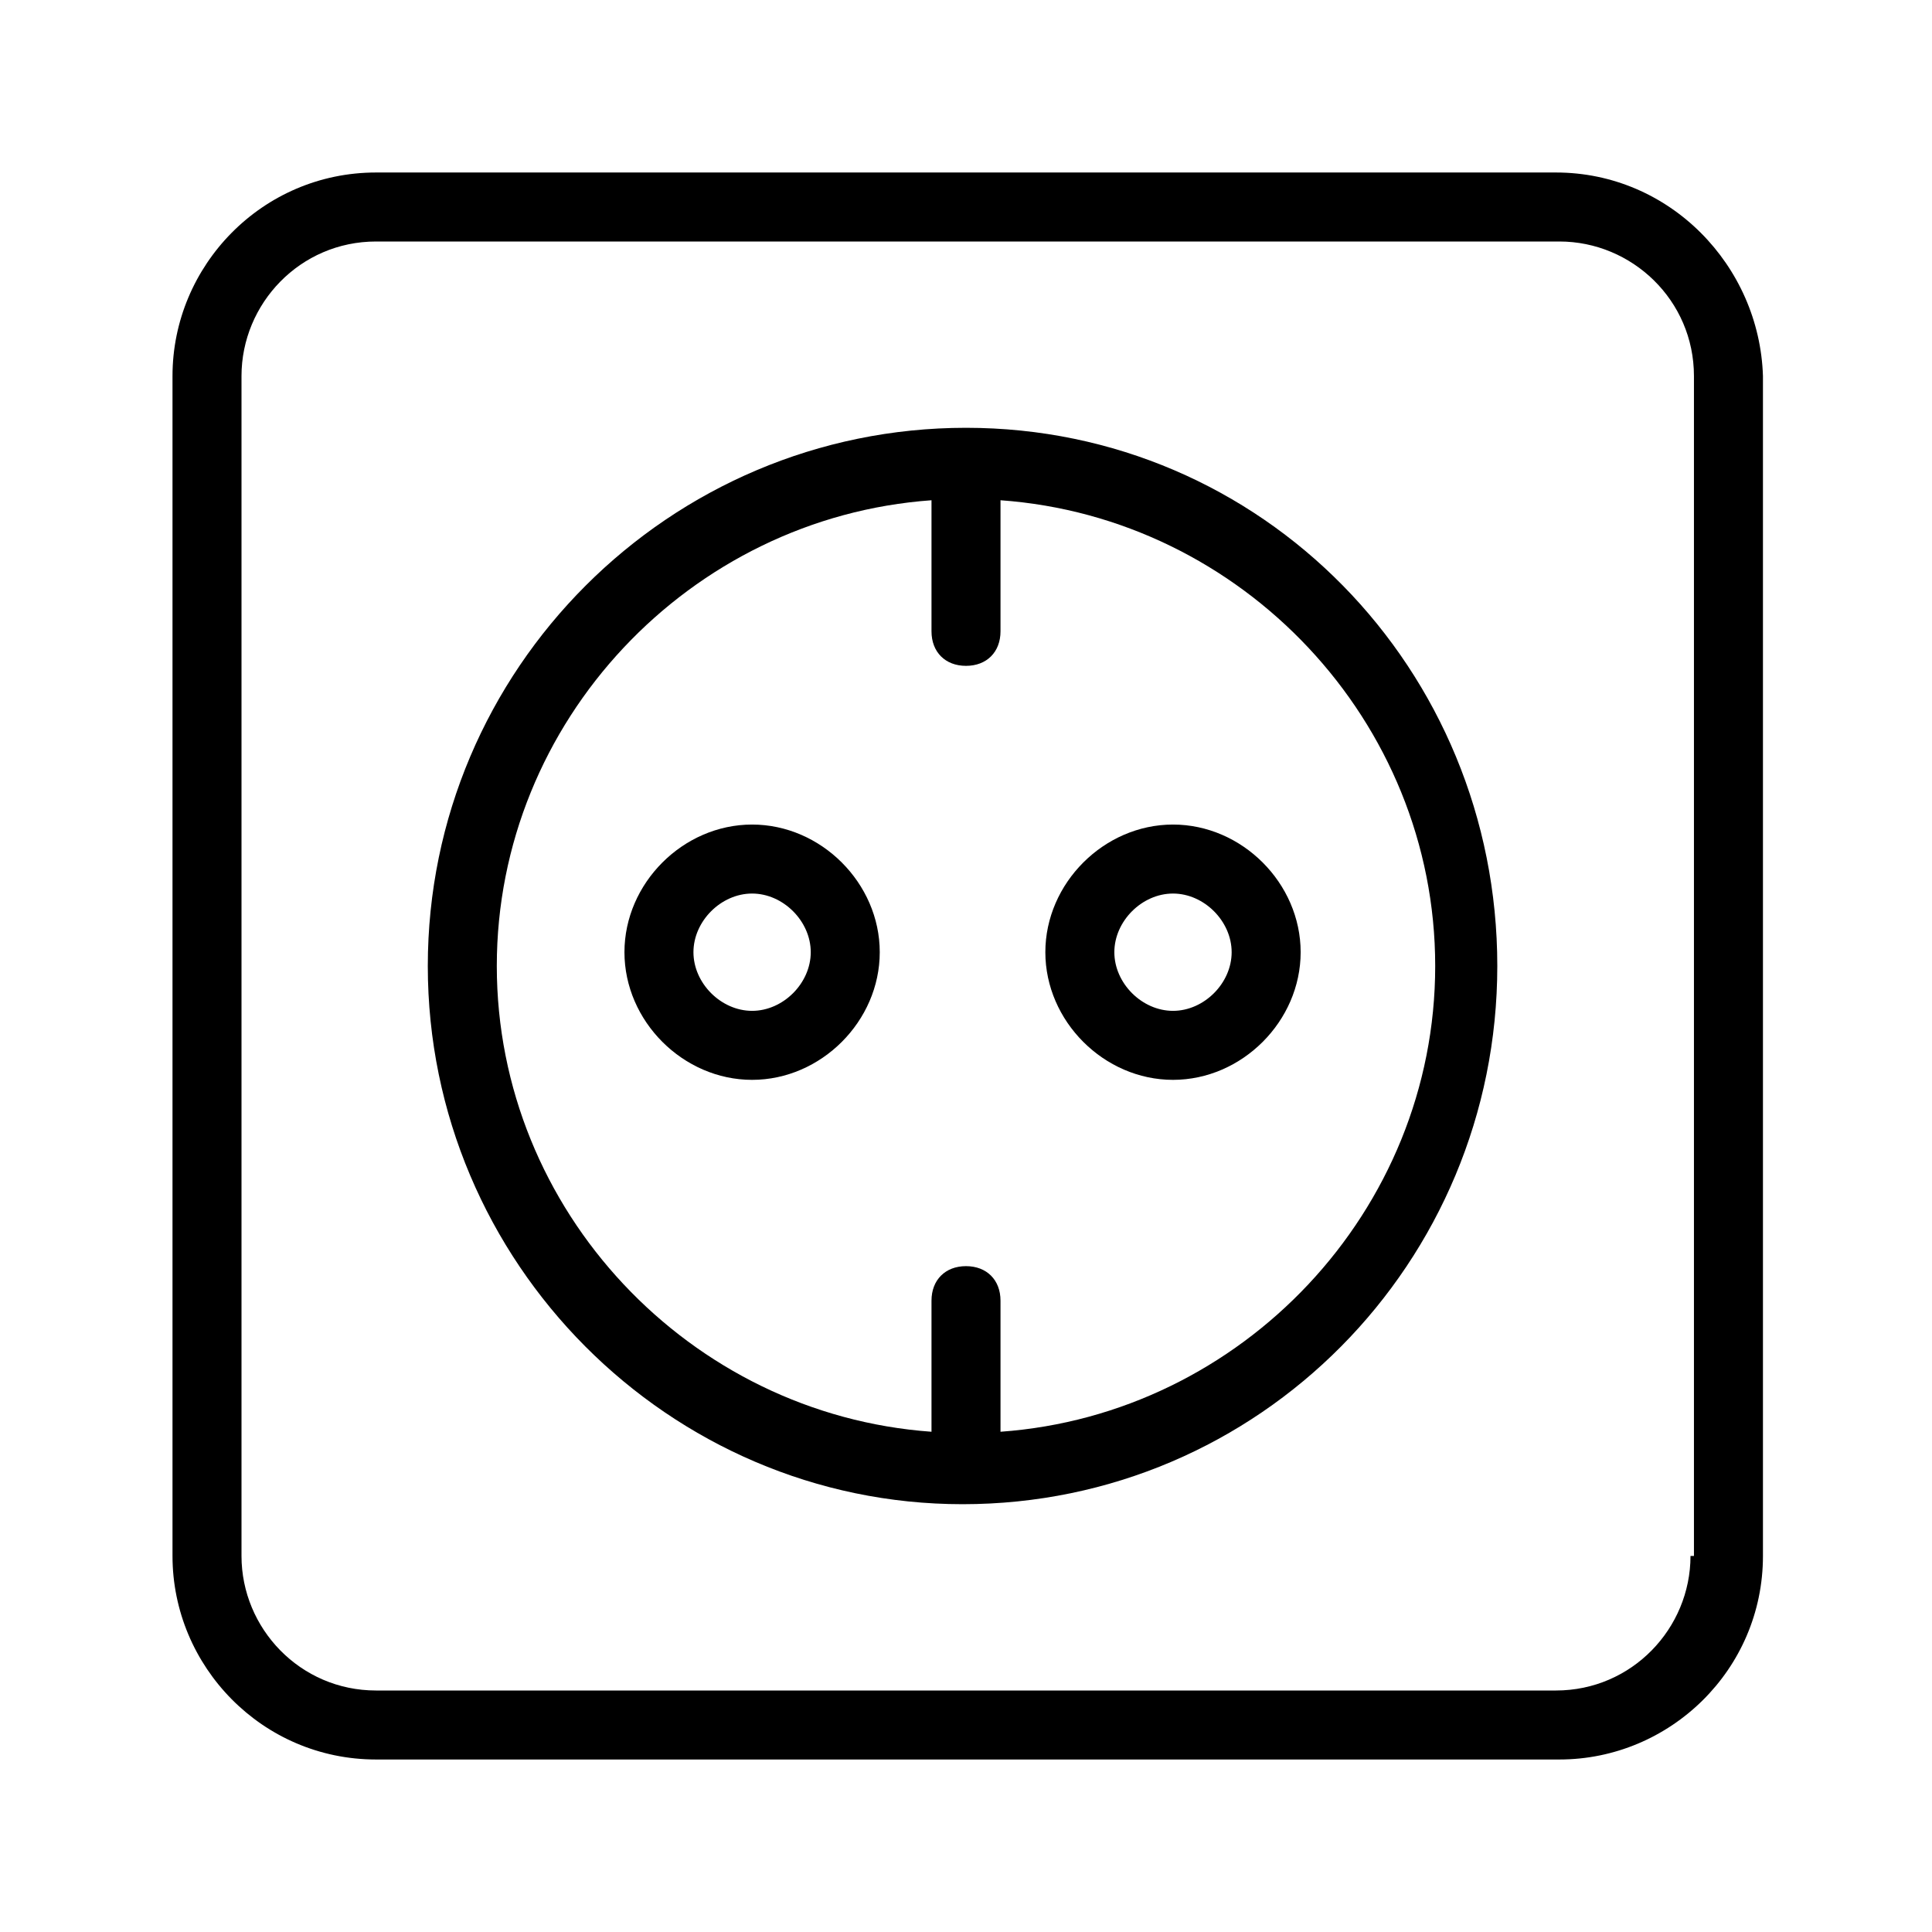 <?xml version="1.0" ?>
<!-- Uploaded to: SVG Repo, www.svgrepo.com, Generator: SVG Repo Mixer Tools -->
<svg fill="#000000" width="800px" height="800px" viewBox="0 0 56 56" id="Layer_1" version="1.1" xml:space="preserve" xmlns="http://www.w3.org/2000/svg" xmlns:xlink="http://www.w3.org/1999/xlink">
<g>
<path d="M45.1,5H10.9C7.6,5,5,7.7,5,10.9v34.2c0,3.2,2.6,5.9,5.9,5.9h34.3c3.2,0,5.9-2.6,5.9-5.9V10.9C51,7.7,48.4,5,45.1,5z    M49,45.1c0,2.1-1.7,3.9-3.9,3.9H10.9C8.7,49,7,47.2,7,45.1V10.9C7,8.8,8.7,7,10.9,7h34.3c2.1,0,3.9,1.7,3.9,3.9V45.1z"/>
<path d="M28,12.4C28,12.4,28,12.4,28,12.4C28,12.4,28,12.4,28,12.4c-8.6,0-15.6,7-15.6,15.6s7,15.6,15.5,15.6c0,0,0,0,0,0s0,0,0,0   c8.6,0,15.5-7,15.5-15.6S36.6,12.4,28,12.4z M29,41.5v-3.8c0-0.6-0.4-1-1-1s-1,0.4-1,1v3.8C20,41,14.4,35.1,14.4,28S20,15,27,14.5   v3.8c0,0.6,0.4,1,1,1s1-0.4,1-1v-3.8C36,15,41.6,20.9,41.6,28S36,41,29,41.5z"/>
<path d="M34,23.9c-2,0-3.7,1.7-3.7,3.7c0,2,1.7,3.7,3.7,3.7c2,0,3.7-1.7,3.7-3.7C37.7,25.6,36,23.9,34,23.9z M34,29.3   c-0.9,0-1.7-0.8-1.7-1.7s0.8-1.7,1.7-1.7s1.7,0.8,1.7,1.7S34.9,29.3,34,29.3z"/>
<path d="M21.8,23.9c-2,0-3.7,1.7-3.7,3.7s1.7,3.7,3.7,3.7s3.7-1.7,3.7-3.7S23.8,23.9,21.8,23.9z M21.8,29.3c-0.9,0-1.7-0.8-1.7-1.7   s0.8-1.7,1.7-1.7s1.7,0.8,1.7,1.7S22.7,29.3,21.8,29.3z"/>
</g>
</svg>